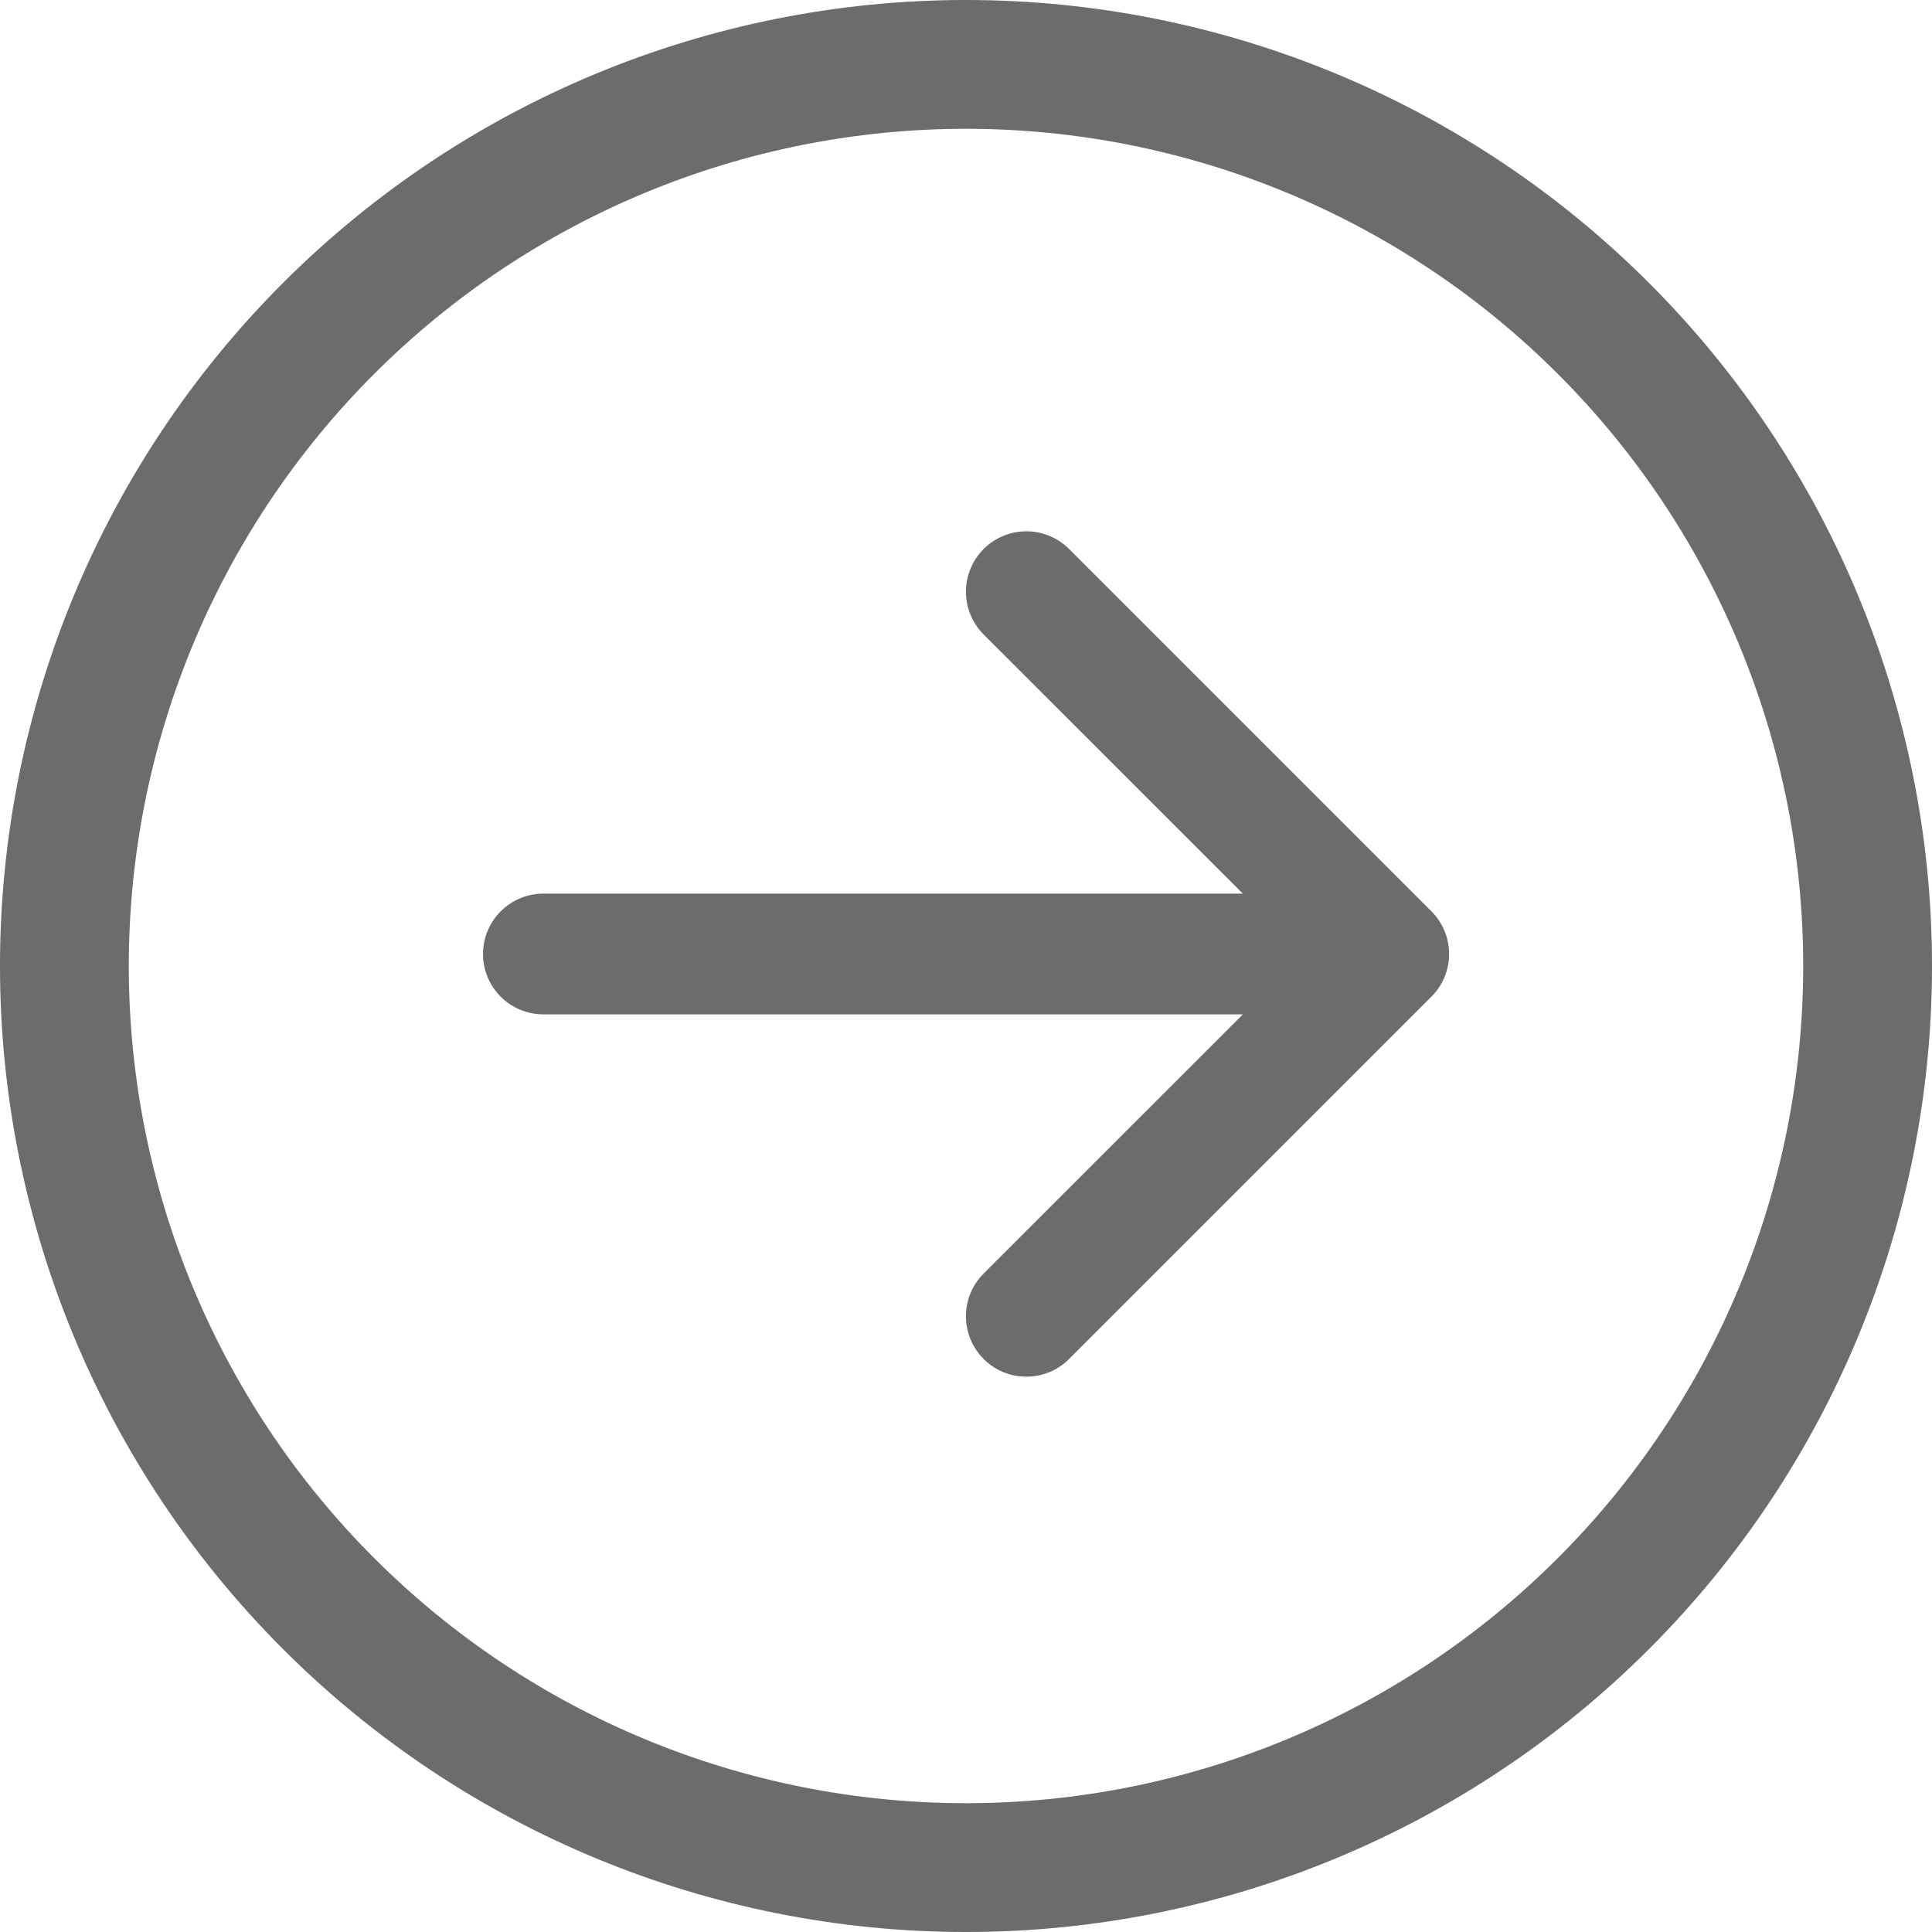 <svg xmlns="http://www.w3.org/2000/svg" width="30" height="30" viewBox="0 0 30 30" fill="none"><g clip-path="url(#clip0_140_23)"><path d="M15 29C18.713 29 22.274 27.525 24.899 24.899C27.525 22.274 29 18.713 29 15C29 11.287 27.525 7.726 24.899 5.101C22.274 2.475 18.713 1 15 1C11.287 1 7.726 2.475 5.101 5.101C2.475 7.726 1 11.287 1 15C1 18.713 2.475 22.274 5.101 24.899C7.726 27.525 11.287 29 15 29Z" stroke="#6C6C6C" stroke-width="2"></path><path fill-rule="evenodd" clip-rule="evenodd" d="M8.438 15.751C8.189 15.751 7.95 15.652 7.775 15.477C7.599 15.301 7.5 15.062 7.5 14.814C7.5 14.565 7.599 14.327 7.775 14.151C7.95 13.975 8.189 13.876 8.438 13.876L19.299 13.876L15.274 9.852C15.098 9.676 14.999 9.438 14.999 9.189C14.999 8.94 15.098 8.701 15.274 8.525C15.45 8.349 15.688 8.25 15.938 8.25C16.186 8.25 16.425 8.349 16.601 8.525L22.226 14.15C22.314 14.237 22.383 14.341 22.43 14.454C22.477 14.568 22.502 14.69 22.502 14.814C22.502 14.937 22.477 15.059 22.43 15.173C22.383 15.287 22.314 15.39 22.226 15.477L16.601 21.102C16.425 21.279 16.186 21.377 15.938 21.377C15.688 21.377 15.45 21.279 15.274 21.102C15.098 20.926 14.999 20.688 14.999 20.439C14.999 20.19 15.098 19.951 15.274 19.775L19.299 15.751L8.438 15.751Z" fill="#6C6C6C"></path></g><defs><clipPath id="clip0_140_23"><rect width="30" height="30" fill="white" transform="matrix(4.37114e-08 1 1 -4.37114e-08 0 0)"></rect></clipPath></defs></svg>